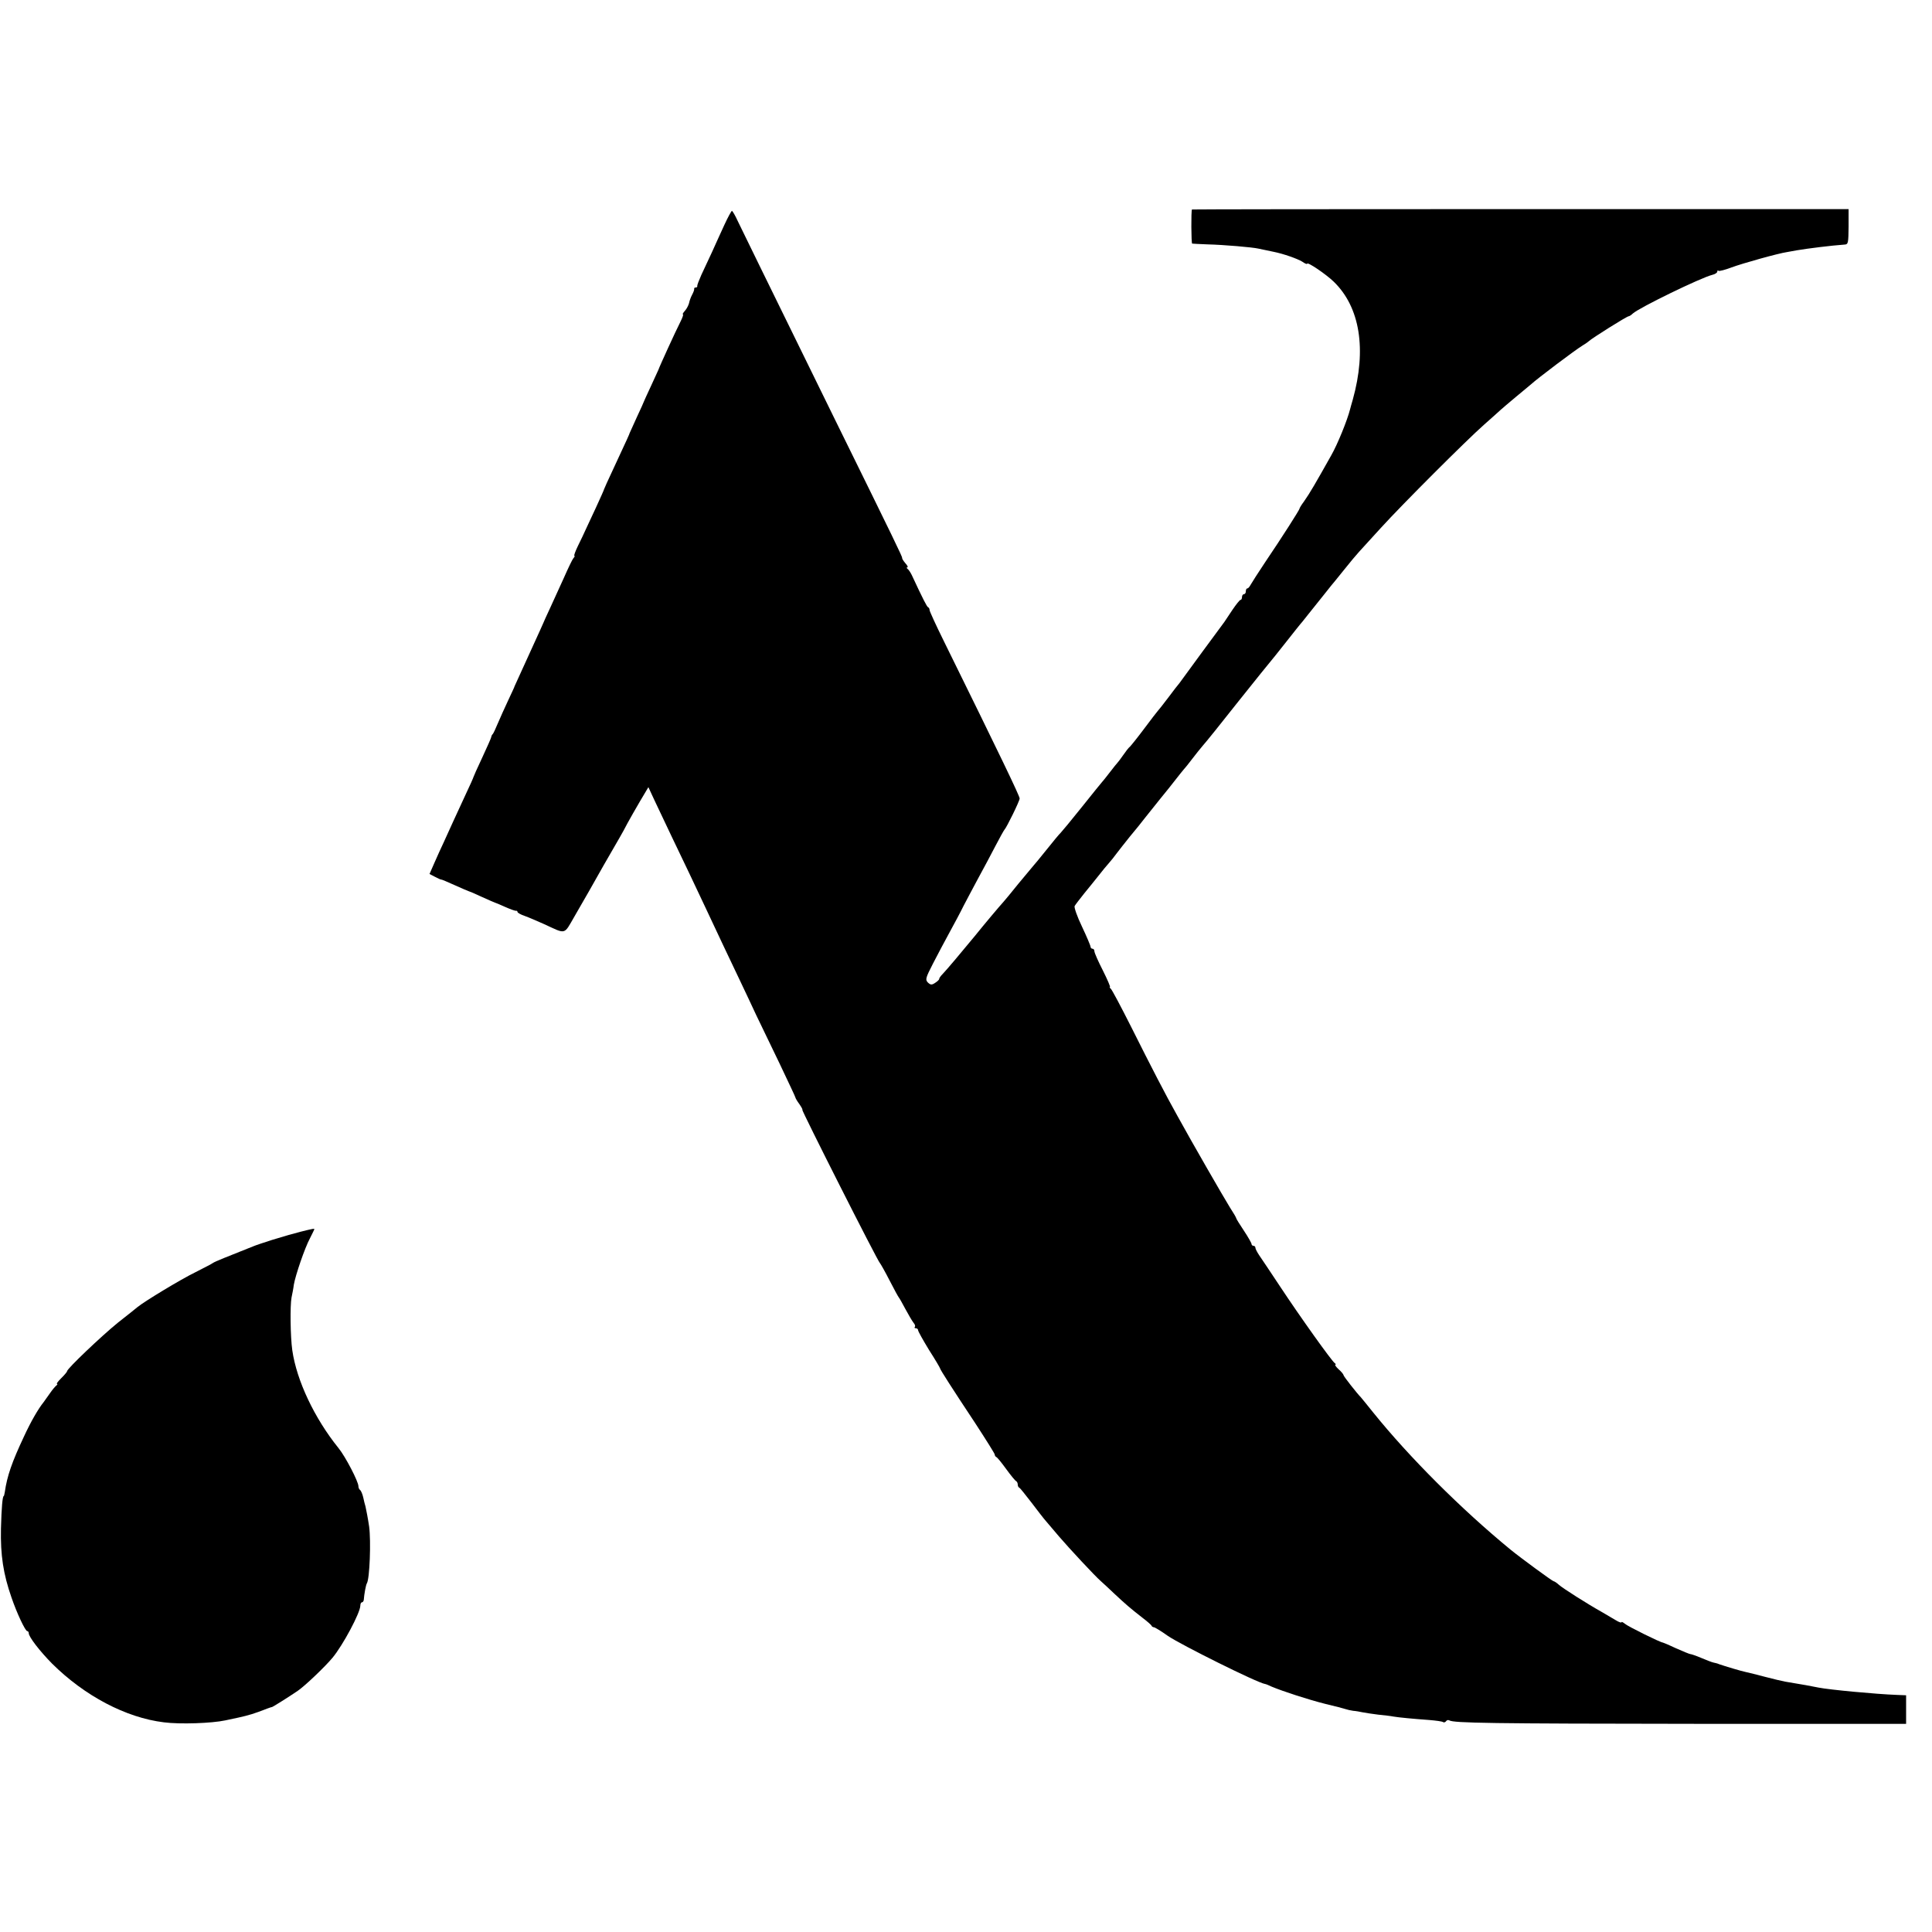 <?xml version="1.0" standalone="no"?>
<!DOCTYPE svg PUBLIC "-//W3C//DTD SVG 20010904//EN"
 "http://www.w3.org/TR/2001/REC-SVG-20010904/DTD/svg10.dtd">
<svg version="1.0" xmlns="http://www.w3.org/2000/svg"
 width="1008pt" height="1008pt" viewBox="0 0 1008 1008"
 preserveAspectRatio="xMidYMid meet">
<g transform="translate(0,1008) scale(0.1,-0.1)"
fill="#000000" stroke="none">
<path d="M6219 8987 c-5 -6 -4 -177 1 -178 3 -1 39 -2 80 -4 84 -2 235 -15
265 -22 43 -9 61 -13 81 -17 50 -10 124 -36 148 -51 14 -10 26 -15 26 -11 0
12 99 -55 139 -94 137 -133 172 -353 99 -615 -6 -22 -13 -44 -14 -50 -15 -59
-66 -184 -98 -240 -82 -146 -112 -198 -143 -242 -13 -17 -23 -34 -23 -37 0 -6
-89 -146 -179 -279 -36 -54 -70 -107 -76 -118 -5 -10 -13 -19 -17 -19 -5 0 -8
-7 -8 -15 0 -8 -4 -15 -10 -15 -5 0 -10 -7 -10 -15 0 -8 -3 -15 -8 -15 -4 0
-23 -24 -42 -52 -19 -29 -38 -57 -42 -63 -4 -5 -57 -77 -118 -160 -60 -82
-113 -154 -117 -160 -5 -5 -31 -39 -58 -75 -27 -36 -52 -67 -55 -70 -3 -3 -34
-43 -69 -90 -35 -47 -69 -89 -75 -95 -7 -5 -23 -26 -36 -45 -13 -19 -27 -37
-30 -40 -3 -3 -21 -25 -40 -50 -19 -25 -37 -47 -40 -50 -3 -3 -50 -61 -105
-130 -55 -69 -105 -129 -111 -135 -6 -5 -40 -46 -75 -90 -35 -44 -67 -82 -70
-85 -3 -3 -36 -43 -75 -90 -38 -47 -73 -90 -79 -96 -21 -23 -96 -112 -150
-179 -71 -86 -144 -173 -167 -197 -10 -10 -18 -21 -18 -26 0 -4 -10 -13 -21
-20 -18 -12 -24 -11 -38 2 -14 15 -12 23 27 99 23 45 62 118 86 162 24 44 58
107 74 140 17 33 52 98 77 145 26 47 65 121 88 165 23 44 44 82 47 85 12 12
80 151 80 164 0 13 -100 221 -396 822 -41 83 -74 155 -74 161 0 6 -3 13 -8 15
-6 3 -25 39 -85 168 -7 14 -16 28 -22 32 -5 4 -6 8 -1 8 5 0 1 9 -10 21 -10
12 -18 24 -17 28 1 6 -33 77 -355 731 -386 787 -480 979 -503 1027 -13 29 -27
52 -30 53 -3 0 -21 -33 -39 -72 -18 -40 -48 -104 -65 -143 -18 -38 -43 -92
-56 -120 -12 -27 -22 -53 -21 -57 1 -5 -2 -8 -8 -8 -6 0 -9 -3 -8 -7 1 -5 -4
-18 -11 -31 -7 -13 -14 -33 -16 -44 -3 -11 -12 -29 -21 -39 -10 -11 -14 -19
-11 -19 4 0 -2 -17 -12 -37 -26 -51 -111 -237 -116 -253 -1 -3 -18 -40 -38
-83 -20 -43 -37 -80 -37 -81 0 -2 -17 -39 -37 -82 -20 -44 -37 -81 -38 -84 -1
-5 -8 -21 -89 -195 -23 -49 -43 -93 -44 -97 -1 -5 -20 -47 -42 -95 -23 -49
-47 -101 -55 -118 -7 -16 -25 -54 -39 -82 -14 -29 -23 -53 -19 -53 3 0 1 -6
-5 -12 -6 -7 -28 -53 -50 -103 -22 -49 -55 -121 -73 -160 -18 -38 -33 -72 -34
-75 -2 -5 -24 -54 -68 -150 -63 -138 -80 -175 -82 -180 0 -3 -16 -36 -34 -75
-18 -38 -42 -92 -54 -120 -11 -27 -23 -52 -26 -55 -4 -3 -7 -10 -8 -16 -1 -6
-23 -55 -48 -109 -25 -53 -45 -98 -45 -100 0 -2 -17 -41 -39 -87 -21 -46 -51
-110 -66 -143 -15 -33 -37 -82 -50 -110 -13 -27 -35 -76 -49 -108 l-25 -57 29
-15 c17 -9 31 -15 32 -14 2 1 34 -13 72 -30 38 -17 70 -31 72 -31 2 0 33 -13
69 -30 36 -16 67 -30 69 -30 2 0 25 -10 52 -22 27 -12 52 -21 57 -20 4 1 7 -2
7 -6 0 -4 17 -14 38 -21 20 -7 66 -27 102 -43 115 -53 101 -57 157 40 28 48
62 107 76 132 26 47 124 219 160 280 11 19 30 53 41 75 12 22 41 73 65 114
l44 74 32 -69 c18 -38 59 -125 92 -194 63 -130 116 -243 176 -370 52 -111 133
-283 182 -385 23 -49 60 -126 80 -170 21 -44 76 -158 122 -253 45 -95 83 -175
83 -178 0 -3 9 -19 21 -35 11 -16 18 -29 15 -29 -6 0 393 -790 405 -800 3 -3
26 -43 50 -90 24 -47 46 -87 49 -90 3 -3 18 -30 34 -60 16 -30 35 -62 42 -71
8 -9 11 -19 7 -22 -3 -4 -1 -7 5 -7 7 0 12 -5 12 -10 0 -6 26 -52 57 -103 32
-50 58 -94 58 -97 1 -7 63 -104 183 -285 56 -86 102 -159 102 -164 0 -5 4 -11
8 -13 5 -1 28 -30 52 -63 24 -33 47 -61 52 -63 4 -2 8 -10 8 -17 0 -7 3 -15 8
-17 4 -1 32 -37 64 -78 31 -41 65 -85 75 -96 10 -12 41 -48 68 -80 54 -63 188
-207 218 -233 10 -9 42 -38 71 -66 60 -56 82 -75 146 -125 25 -19 47 -38 48
-42 2 -5 8 -8 12 -8 5 0 38 -20 73 -45 67 -46 467 -245 507 -251 3 0 19 -6 35
-14 60 -25 192 -68 280 -90 50 -12 97 -24 105 -27 8 -3 26 -7 40 -9 14 -1 36
-5 50 -8 14 -3 50 -8 80 -12 30 -3 66 -7 80 -10 30 -5 103 -12 187 -18 35 -3
67 -7 72 -11 5 -3 12 -1 16 5 4 6 11 7 17 4 22 -14 215 -17 1283 -18 l1100 0
0 74 0 75 -50 2 c-107 4 -351 27 -406 38 -22 5 -100 19 -174 31 -16 3 -64 14
-105 25 -41 11 -86 22 -100 25 -25 5 -111 31 -140 41 -8 4 -22 7 -31 9 -9 2
-37 13 -63 24 -26 11 -52 20 -57 20 -4 0 -38 14 -74 30 -36 17 -67 30 -69 30
-12 0 -184 85 -198 98 -10 8 -18 12 -18 8 0 -4 -15 1 -32 12 -18 11 -49 29
-68 40 -77 43 -206 125 -226 143 -11 10 -24 19 -28 19 -6 0 -171 121 -225 165
-257 211 -529 483 -716 715 -33 41 -62 77 -65 80 -19 19 -90 109 -90 115 0 4
-11 18 -26 31 -14 13 -21 24 -17 24 4 0 3 4 -3 8 -16 11 -181 242 -284 398
-50 76 -101 151 -111 166 -10 15 -19 32 -19 38 0 5 -4 10 -10 10 -5 0 -10 4
-10 9 0 5 -18 37 -40 70 -22 33 -40 62 -40 65 0 3 -15 29 -34 58 -31 50 -195
334 -274 478 -60 107 -136 254 -239 460 -54 107 -102 198 -108 202 -5 4 -7 8
-4 8 4 0 -13 39 -37 87 -24 47 -44 92 -44 100 0 7 -4 13 -10 13 -5 0 -10 5
-10 10 0 6 -20 53 -45 106 -25 52 -42 101 -38 107 4 7 27 37 51 67 25 30 59
73 76 94 17 22 40 50 51 62 11 12 29 35 40 50 11 15 43 55 70 89 28 33 64 78
80 99 17 21 53 66 80 100 28 34 64 79 80 100 17 22 35 44 40 50 6 6 26 31 45
56 19 25 44 56 56 70 13 14 96 117 185 230 90 113 166 207 169 210 3 3 39 48
80 100 41 52 79 100 85 106 5 6 21 26 35 44 14 18 32 40 40 50 8 10 26 32 40
50 14 18 30 38 35 44 6 6 35 43 66 81 31 39 67 82 80 96 13 14 64 70 114 125
110 121 446 457 539 539 37 33 76 67 85 76 9 8 45 39 80 68 35 29 70 58 77 64
36 33 230 179 269 203 17 10 32 21 35 24 14 14 198 130 208 130 3 0 13 6 21
14 34 31 355 187 415 202 14 3 26 11 26 17 0 6 3 8 6 4 4 -3 35 5 69 18 57 21
242 73 290 80 11 2 34 6 50 9 59 10 180 25 250 30 18 1 19 9 20 93 l0 92
-1712 0 c-942 0 -1714 -1 -1714 -2z"/>
<path d="M1570 3654 c-66 -18 -58 -15 -150 -43 -41 -13 -86 -28 -100 -34 -14
-6 -27 -11 -30 -12 -3 -1 -18 -7 -35 -14 -16 -6 -55 -22 -85 -34 -30 -12 -57
-24 -60 -27 -3 -3 -44 -24 -91 -48 -76 -37 -264 -151 -301 -181 -7 -6 -53 -43
-103 -82 -85 -69 -265 -240 -265 -253 0 -4 -14 -20 -30 -36 -17 -17 -27 -30
-23 -30 4 0 3 -4 -2 -8 -6 -4 -22 -23 -35 -42 -14 -19 -28 -39 -32 -45 -29
-36 -67 -102 -103 -180 -63 -134 -88 -206 -100 -290 -2 -11 -4 -20 -5 -20 -7
0 -12 -60 -15 -170 -3 -138 12 -237 55 -360 28 -82 72 -175 82 -175 4 0 8 -5
8 -11 0 -19 57 -93 121 -158 170 -169 386 -283 584 -307 84 -11 250 -5 320 10
6 1 37 8 70 15 54 12 81 20 150 47 11 4 22 8 25 8 6 2 83 50 133 84 37 25 142
125 182 173 54 65 145 235 145 272 0 9 4 17 8 17 5 0 9 6 10 13 2 29 11 78 16
86 15 23 22 221 12 296 -6 41 -15 87 -19 105 -3 8 -8 30 -12 48 -4 18 -12 35
-16 38 -5 3 -9 12 -9 20 0 24 -68 155 -104 199 -125 155 -218 351 -241 510
-10 70 -12 233 -4 275 4 19 10 49 12 67 8 48 57 192 84 242 12 24 23 46 23 47
0 5 -6 4 -70 -12z"/>
</g>
</svg>
